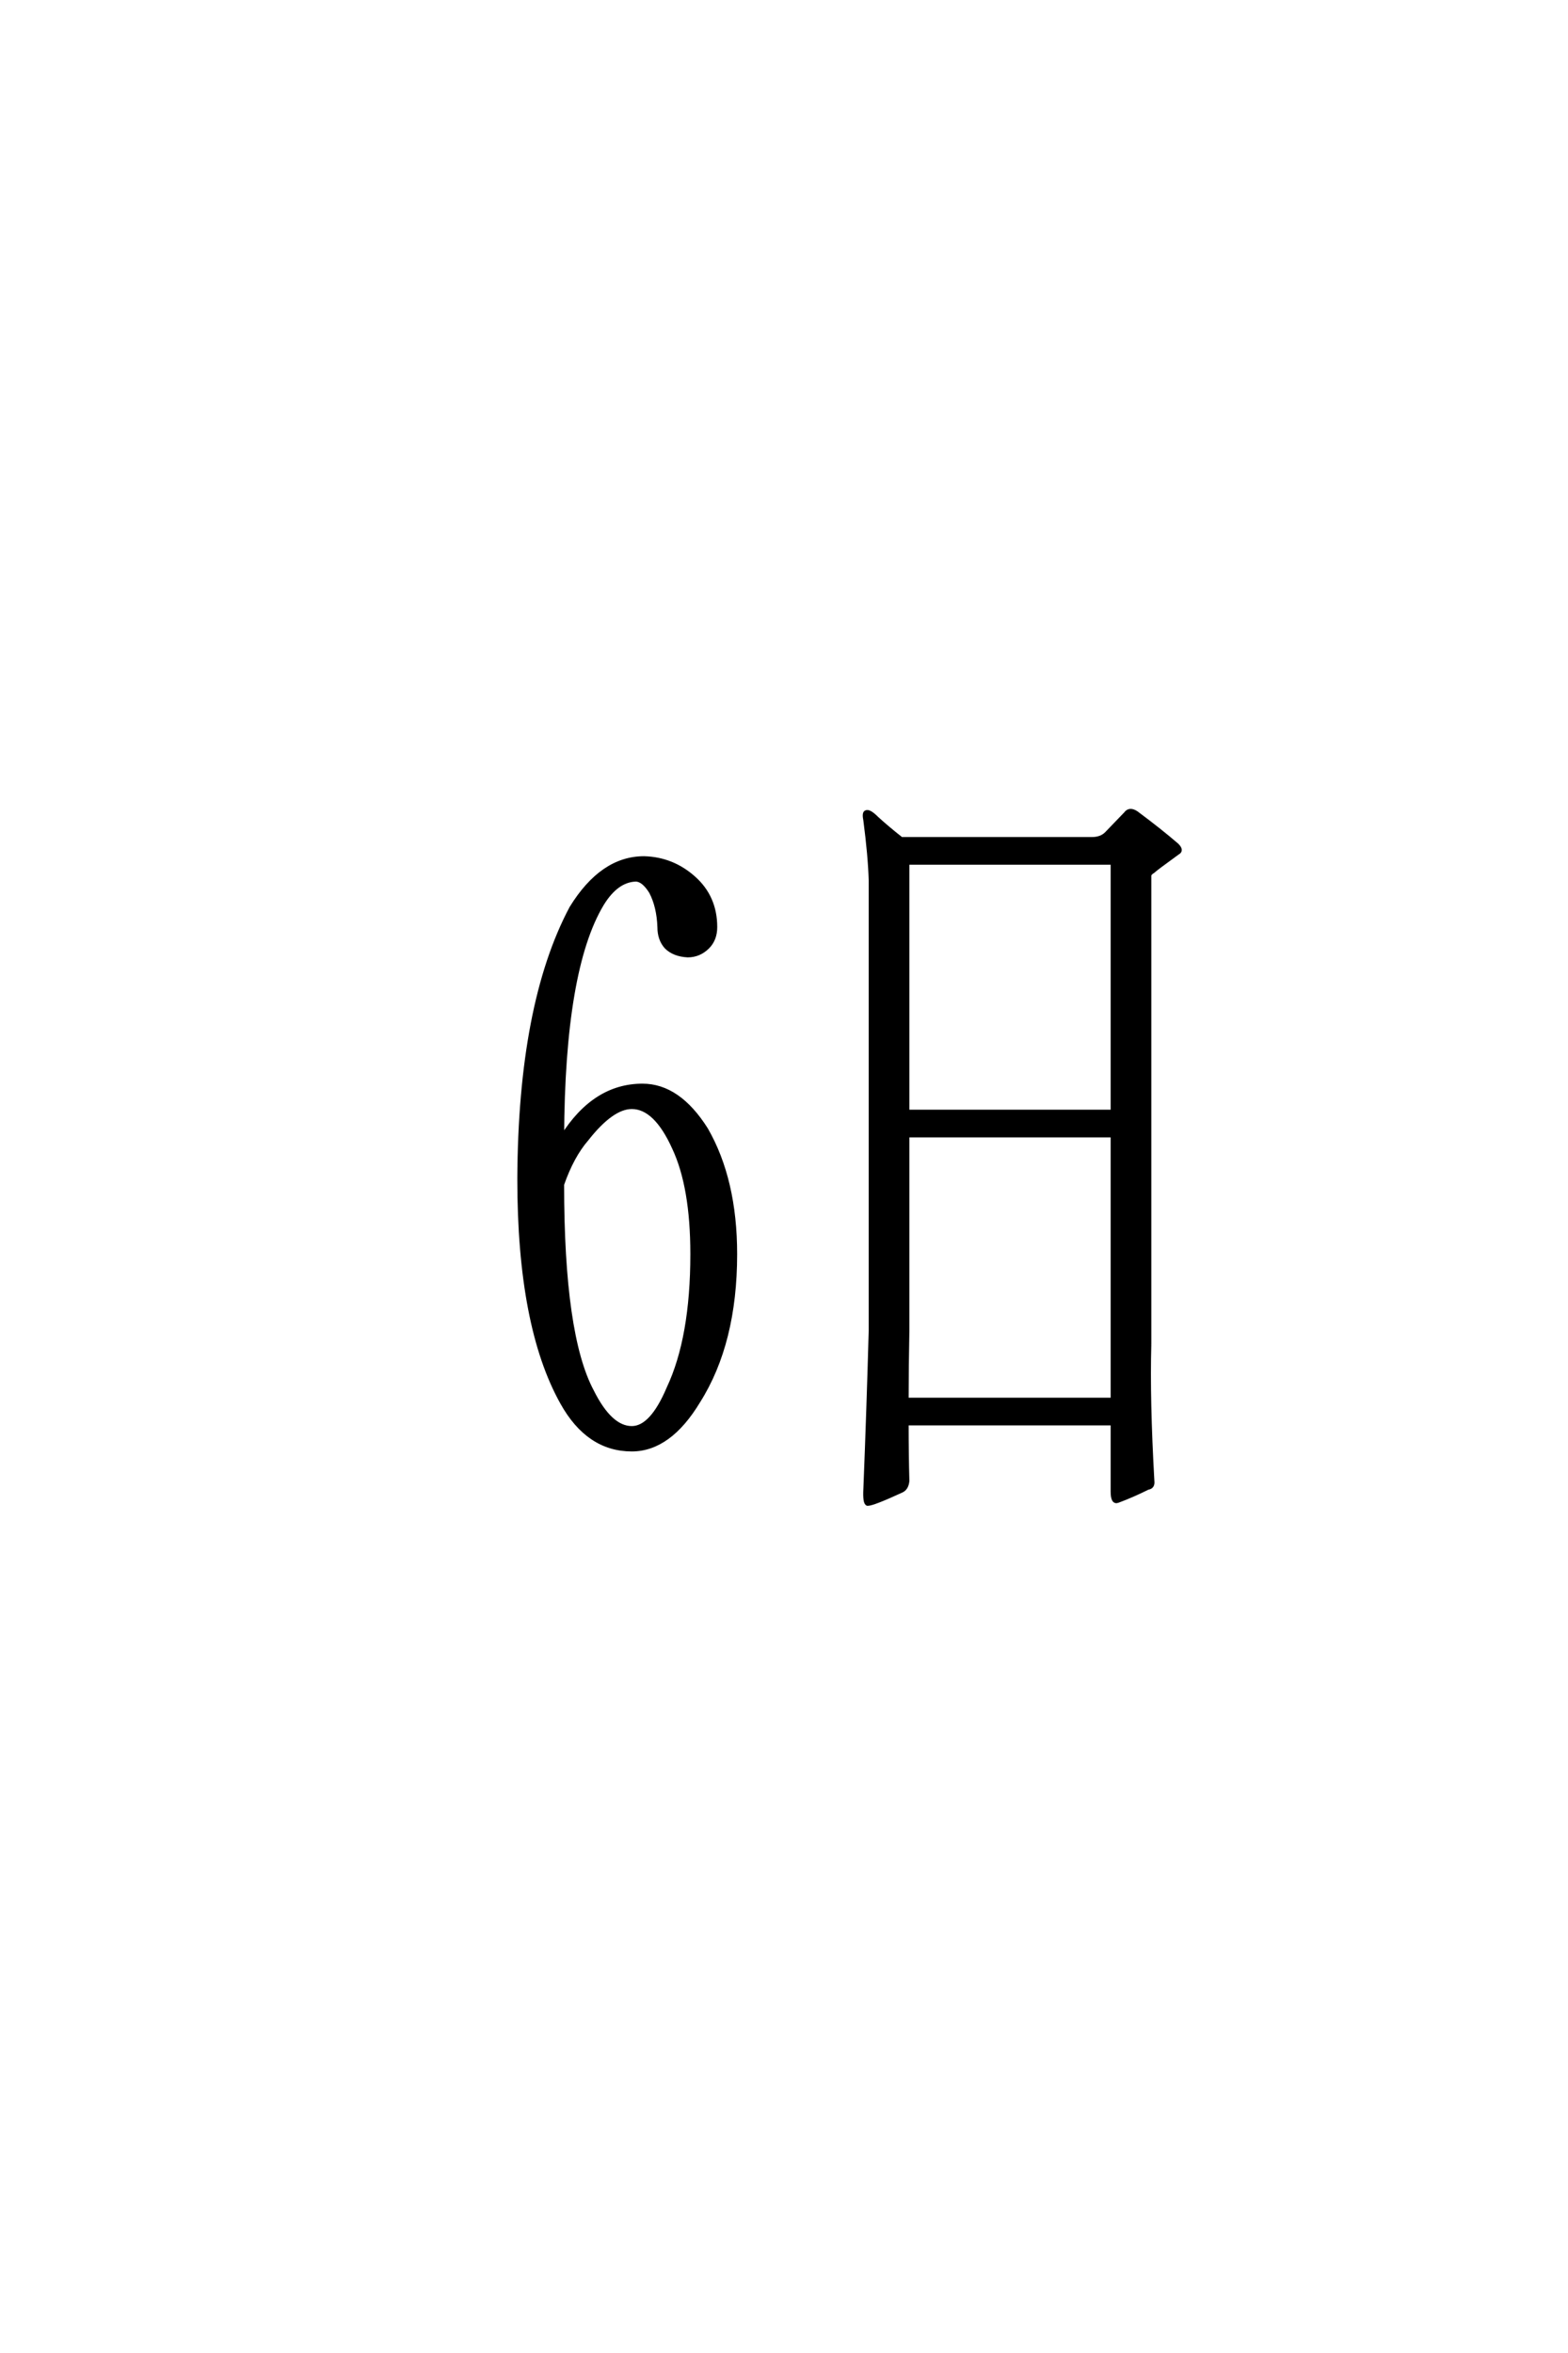 <?xml version='1.0' encoding='UTF-8'?>
<!DOCTYPE svg PUBLIC "-//W3C//DTD SVG 1.0//EN"
"http://www.w3.org/TR/2001/REC-SVG-20010904/DTD/svg10.dtd">

<svg xmlns='http://www.w3.org/2000/svg' version='1.0' width='40.0' height='60.0'>

 <g transform='scale(0.1 -0.1) translate(110.0 -370.0)'>
  <path d='M22.469 69.344
Q22.656 113.875 35.75 138.484
Q43.562 151.172 54.297 151.172
Q61.531 150.984 67 146.094
Q72.469 141.219 72.469 133.594
Q72.469 130.469 70.516 128.516
Q68.359 126.375 65.438 126.375
Q61.922 126.562 59.969 128.516
Q58.203 130.469 58.203 133.594
Q58.016 138.875 56.062 142.578
Q54.109 145.703 52.156 145.703
Q47.266 145.516 43.562 139.453
Q33.594 122.859 33.406 80.078
Q41.609 93.172 53.906 93.172
Q63.094 93.172 70.125 82.031
Q77.547 69.141 77.547 50.203
Q77.547 27.547 68.172 12.703
Q60.75 0.391 51.172 0.391
Q40.047 0.391 33.406 12.312
Q22.469 31.844 22.469 69.344
Q22.469 31.844 22.469 69.344
M33.406 67.969
Q33.406 29.5 41.016 15.234
Q45.703 5.859 51.172 5.859
Q56.25 5.859 60.547 16.016
Q66.609 28.906 66.609 50.203
Q66.609 67.391 61.922 77.344
Q57.234 87.703 51.172 87.703
Q46.094 87.703 39.656 79.5
Q35.938 75.203 33.406 67.969
Q35.938 75.203 33.406 67.969
M183.203 27.156
Q182.812 13.094 183.984 -7.625
Q184.188 -9.188 182.812 -9.375
Q178.906 -11.328 175.203 -12.703
Q173.828 -13.281 173.828 -10.359
L173.828 7.031
L121.297 7.031
Q121.297 -0.984 121.484 -7.625
Q121.297 -9.578 119.922 -10.156
Q112.703 -13.484 111.328 -13.484
Q110.547 -13.281 110.75 -9.578
Q111.531 9.969 112.109 30.672
L112.109 145.516
Q111.922 151.766 110.75 160.75
Q110.359 162.703 110.938 162.891
Q111.719 163.281 113.672 161.328
Q116.219 158.984 119.922 156.062
L168.562 156.062
Q170.906 156.062 172.266 157.422
L177.156 162.5
Q178.125 163.875 179.891 162.703
Q185.938 158.203 190.234 154.5
Q191.609 153.125 190.438 152.547
Q184.766 148.438 184.188 147.859
Q183.203 147.266 183.203 146.688
L183.203 27.156
L183.203 27.156
M173.828 80.469
L121.484 80.469
L121.484 30.672
Q121.297 21.484 121.297 13.094
L173.828 13.094
L173.828 80.469
L173.828 80.469
M121.484 86.531
L173.828 86.531
L173.828 150
L121.484 150
L121.484 86.531
' style='fill: #000000; stroke: #000000'/>
 </g>
</svg>
